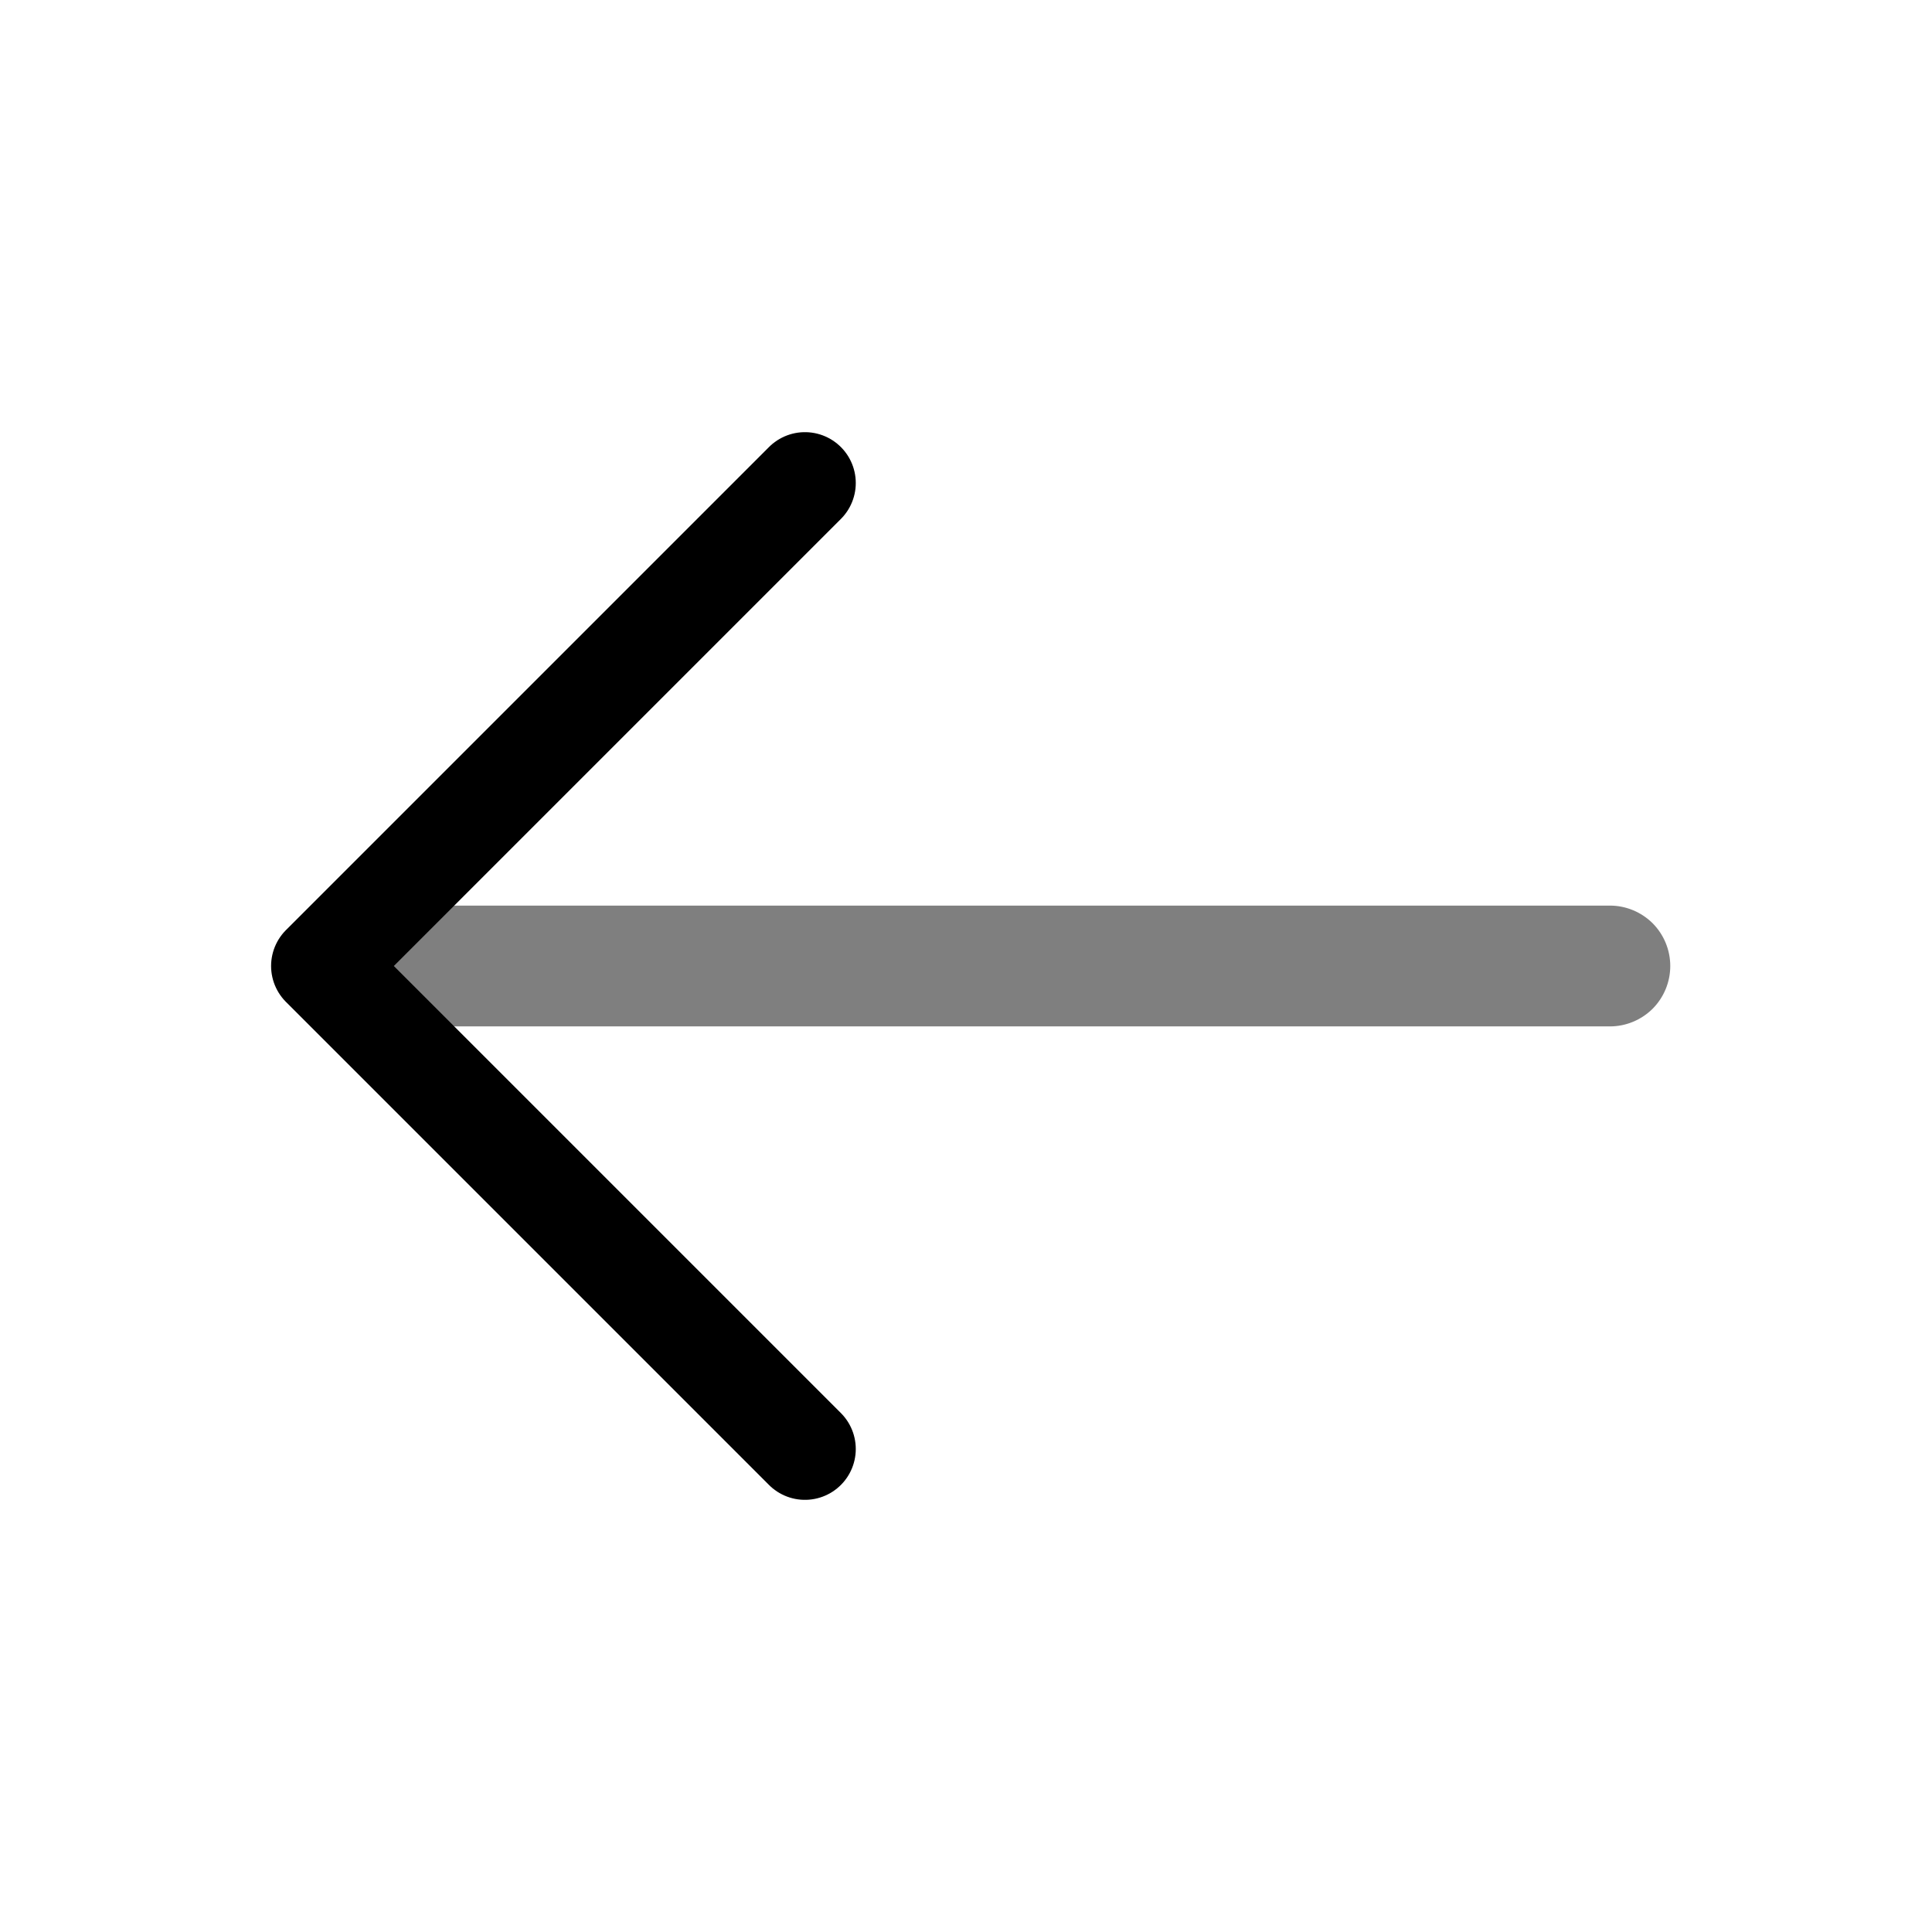 <svg width="19" height="19" viewBox="0 0 19 19" fill="none" xmlns="http://www.w3.org/2000/svg">
<path opacity="0.5" d="M15.833 10.094C15.99 10.094 16.141 10.031 16.253 9.92C16.364 9.808 16.426 9.657 16.426 9.5C16.426 9.343 16.364 9.192 16.253 9.08C16.141 8.969 15.99 8.906 15.833 8.906V10.094ZM15.833 8.906H3.166V10.094H15.833V8.906Z" fill="black"/>
<path d="M7.916 4.75L3.166 9.5L7.916 14.25" stroke="black" stroke-linecap="round" stroke-linejoin="round"/>
</svg>
